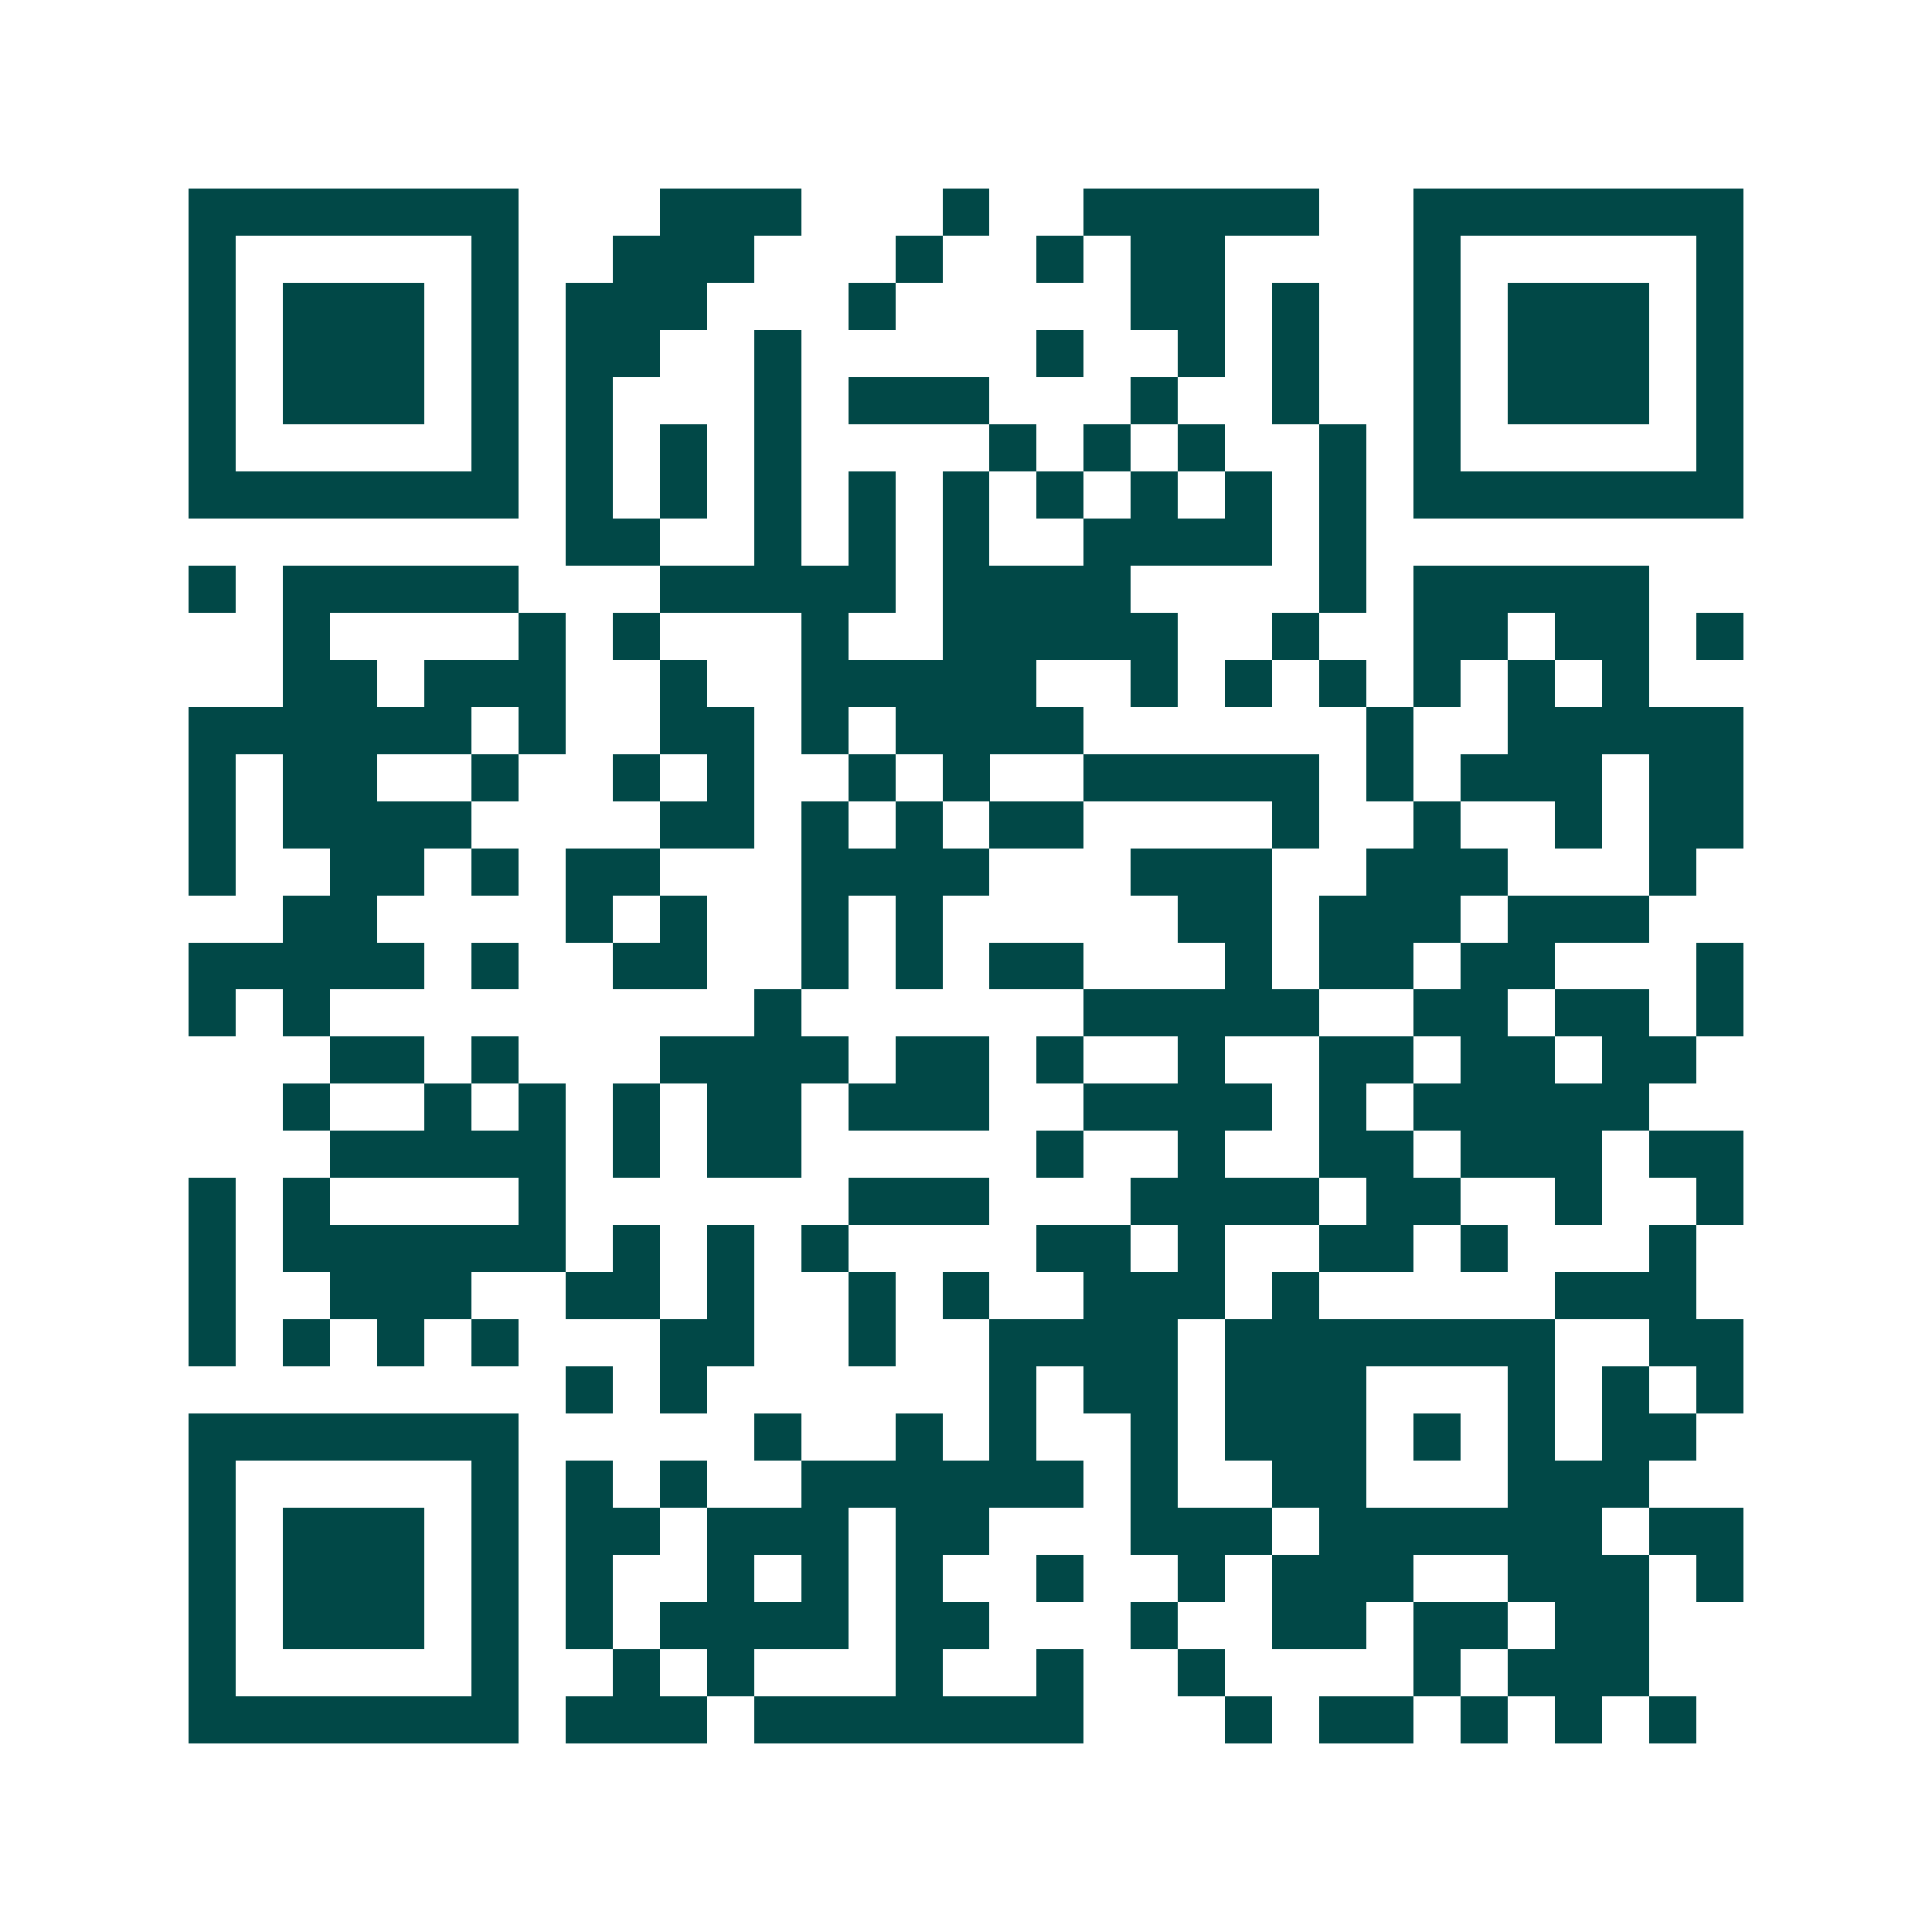 <svg xmlns="http://www.w3.org/2000/svg" width="200" height="200" viewBox="0 0 41 41" shape-rendering="crispEdges"><path fill="#ffffff" d="M0 0h41v41H0z"/><path stroke="#014847" d="M4 4.5h7m3 0h3m3 0h1m2 0h5m2 0h7M4 5.5h1m5 0h1m2 0h3m3 0h1m2 0h1m1 0h2m4 0h1m5 0h1M4 6.5h1m1 0h3m1 0h1m1 0h3m3 0h1m5 0h2m1 0h1m2 0h1m1 0h3m1 0h1M4 7.5h1m1 0h3m1 0h1m1 0h2m2 0h1m5 0h1m2 0h1m1 0h1m2 0h1m1 0h3m1 0h1M4 8.5h1m1 0h3m1 0h1m1 0h1m3 0h1m1 0h3m3 0h1m2 0h1m2 0h1m1 0h3m1 0h1M4 9.5h1m5 0h1m1 0h1m1 0h1m1 0h1m4 0h1m1 0h1m1 0h1m2 0h1m1 0h1m5 0h1M4 10.5h7m1 0h1m1 0h1m1 0h1m1 0h1m1 0h1m1 0h1m1 0h1m1 0h1m1 0h1m1 0h7M12 11.5h2m2 0h1m1 0h1m1 0h1m2 0h4m1 0h1M4 12.5h1m1 0h5m3 0h5m1 0h4m4 0h1m1 0h5M6 13.5h1m4 0h1m1 0h1m3 0h1m2 0h5m2 0h1m2 0h2m1 0h2m1 0h1M6 14.5h2m1 0h3m2 0h1m2 0h5m2 0h1m1 0h1m1 0h1m1 0h1m1 0h1m1 0h1M4 15.5h6m1 0h1m2 0h2m1 0h1m1 0h4m6 0h1m2 0h5M4 16.5h1m1 0h2m2 0h1m2 0h1m1 0h1m2 0h1m1 0h1m2 0h5m1 0h1m1 0h3m1 0h2M4 17.5h1m1 0h4m4 0h2m1 0h1m1 0h1m1 0h2m4 0h1m2 0h1m2 0h1m1 0h2M4 18.5h1m2 0h2m1 0h1m1 0h2m3 0h4m3 0h3m2 0h3m3 0h1M6 19.5h2m4 0h1m1 0h1m2 0h1m1 0h1m5 0h2m1 0h3m1 0h3M4 20.5h5m1 0h1m2 0h2m2 0h1m1 0h1m1 0h2m3 0h1m1 0h2m1 0h2m3 0h1M4 21.5h1m1 0h1m9 0h1m6 0h5m2 0h2m1 0h2m1 0h1M7 22.5h2m1 0h1m3 0h4m1 0h2m1 0h1m2 0h1m2 0h2m1 0h2m1 0h2M6 23.5h1m2 0h1m1 0h1m1 0h1m1 0h2m1 0h3m2 0h4m1 0h1m1 0h5M7 24.5h5m1 0h1m1 0h2m5 0h1m2 0h1m2 0h2m1 0h3m1 0h2M4 25.5h1m1 0h1m4 0h1m6 0h3m3 0h4m1 0h2m2 0h1m2 0h1M4 26.5h1m1 0h6m1 0h1m1 0h1m1 0h1m4 0h2m1 0h1m2 0h2m1 0h1m3 0h1M4 27.5h1m2 0h3m2 0h2m1 0h1m2 0h1m1 0h1m2 0h3m1 0h1m5 0h3M4 28.5h1m1 0h1m1 0h1m1 0h1m3 0h2m2 0h1m2 0h4m1 0h7m2 0h2M12 29.5h1m1 0h1m6 0h1m1 0h2m1 0h3m3 0h1m1 0h1m1 0h1M4 30.5h7m5 0h1m2 0h1m1 0h1m2 0h1m1 0h3m1 0h1m1 0h1m1 0h2M4 31.5h1m5 0h1m1 0h1m1 0h1m2 0h6m1 0h1m2 0h2m3 0h3M4 32.5h1m1 0h3m1 0h1m1 0h2m1 0h3m1 0h2m3 0h3m1 0h6m1 0h2M4 33.5h1m1 0h3m1 0h1m1 0h1m2 0h1m1 0h1m1 0h1m2 0h1m2 0h1m1 0h3m2 0h3m1 0h1M4 34.5h1m1 0h3m1 0h1m1 0h1m1 0h4m1 0h2m3 0h1m2 0h2m1 0h2m1 0h2M4 35.5h1m5 0h1m2 0h1m1 0h1m3 0h1m2 0h1m2 0h1m4 0h1m1 0h3M4 36.5h7m1 0h3m1 0h7m3 0h1m1 0h2m1 0h1m1 0h1m1 0h1"/></svg>
